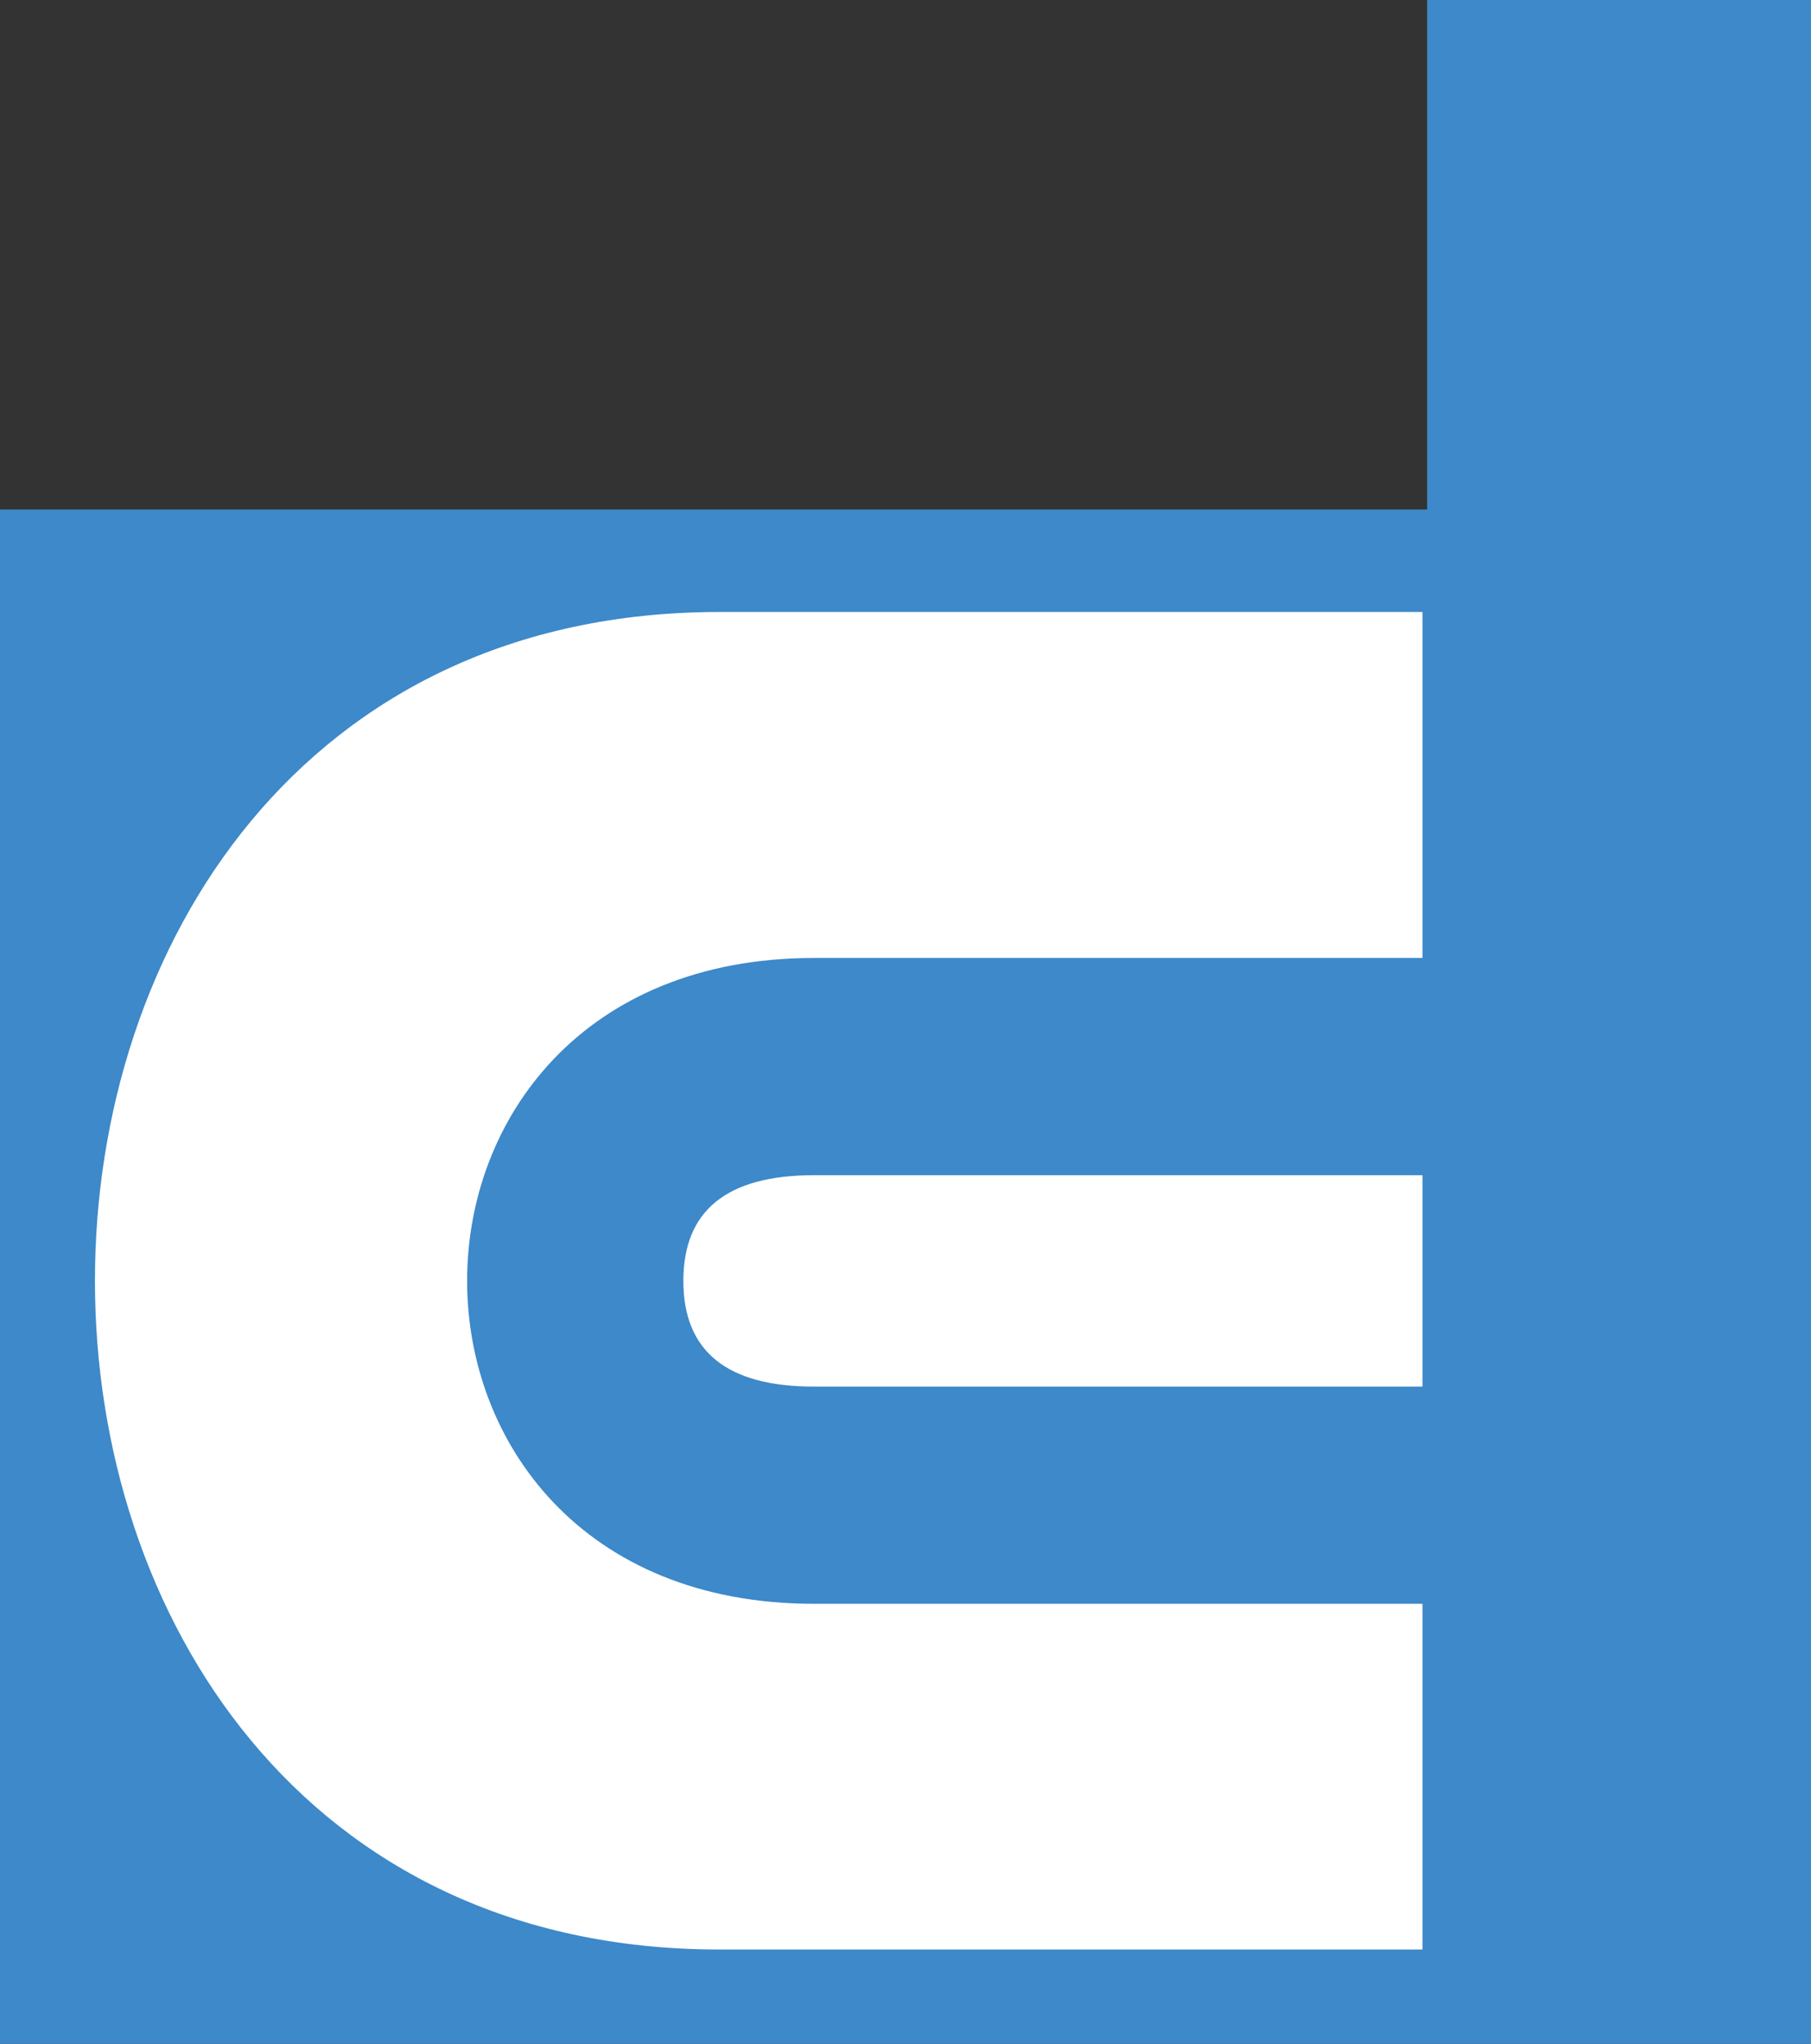 <?xml version="1.0" encoding="UTF-8"?><svg id="b" xmlns="http://www.w3.org/2000/svg" viewBox="0 0 62.04 70"><rect x="0" y="0" width="62.04" height="70" fill="#333333" stroke="none"/><g id="c"><path d="M48.89,70h13.15V0h-13.15v17.45H0v52.55h48.89Z" style="fill:#3d89c9; fill-rule:evenodd; stroke-width:0px;"/><path d="M48.73,47.49v-7.24h-20.85c-2.98,0-4.47,1.21-4.47,3.62s1.49,3.62,4.47,3.62h20.85Z" style="fill:#fff; fill-rule:evenodd; stroke-width:0px;"/><path d="M48.73,54.93h-20.84c-15.85,0-15.85-22.12,0-22.12h20.84v-11.85h-24.08c-28.53,0-28.53,45.81,0,45.81h24.08v-11.85h0Z" style="fill:#fff; fill-rule:evenodd; stroke-width:0px;"/></g></svg>